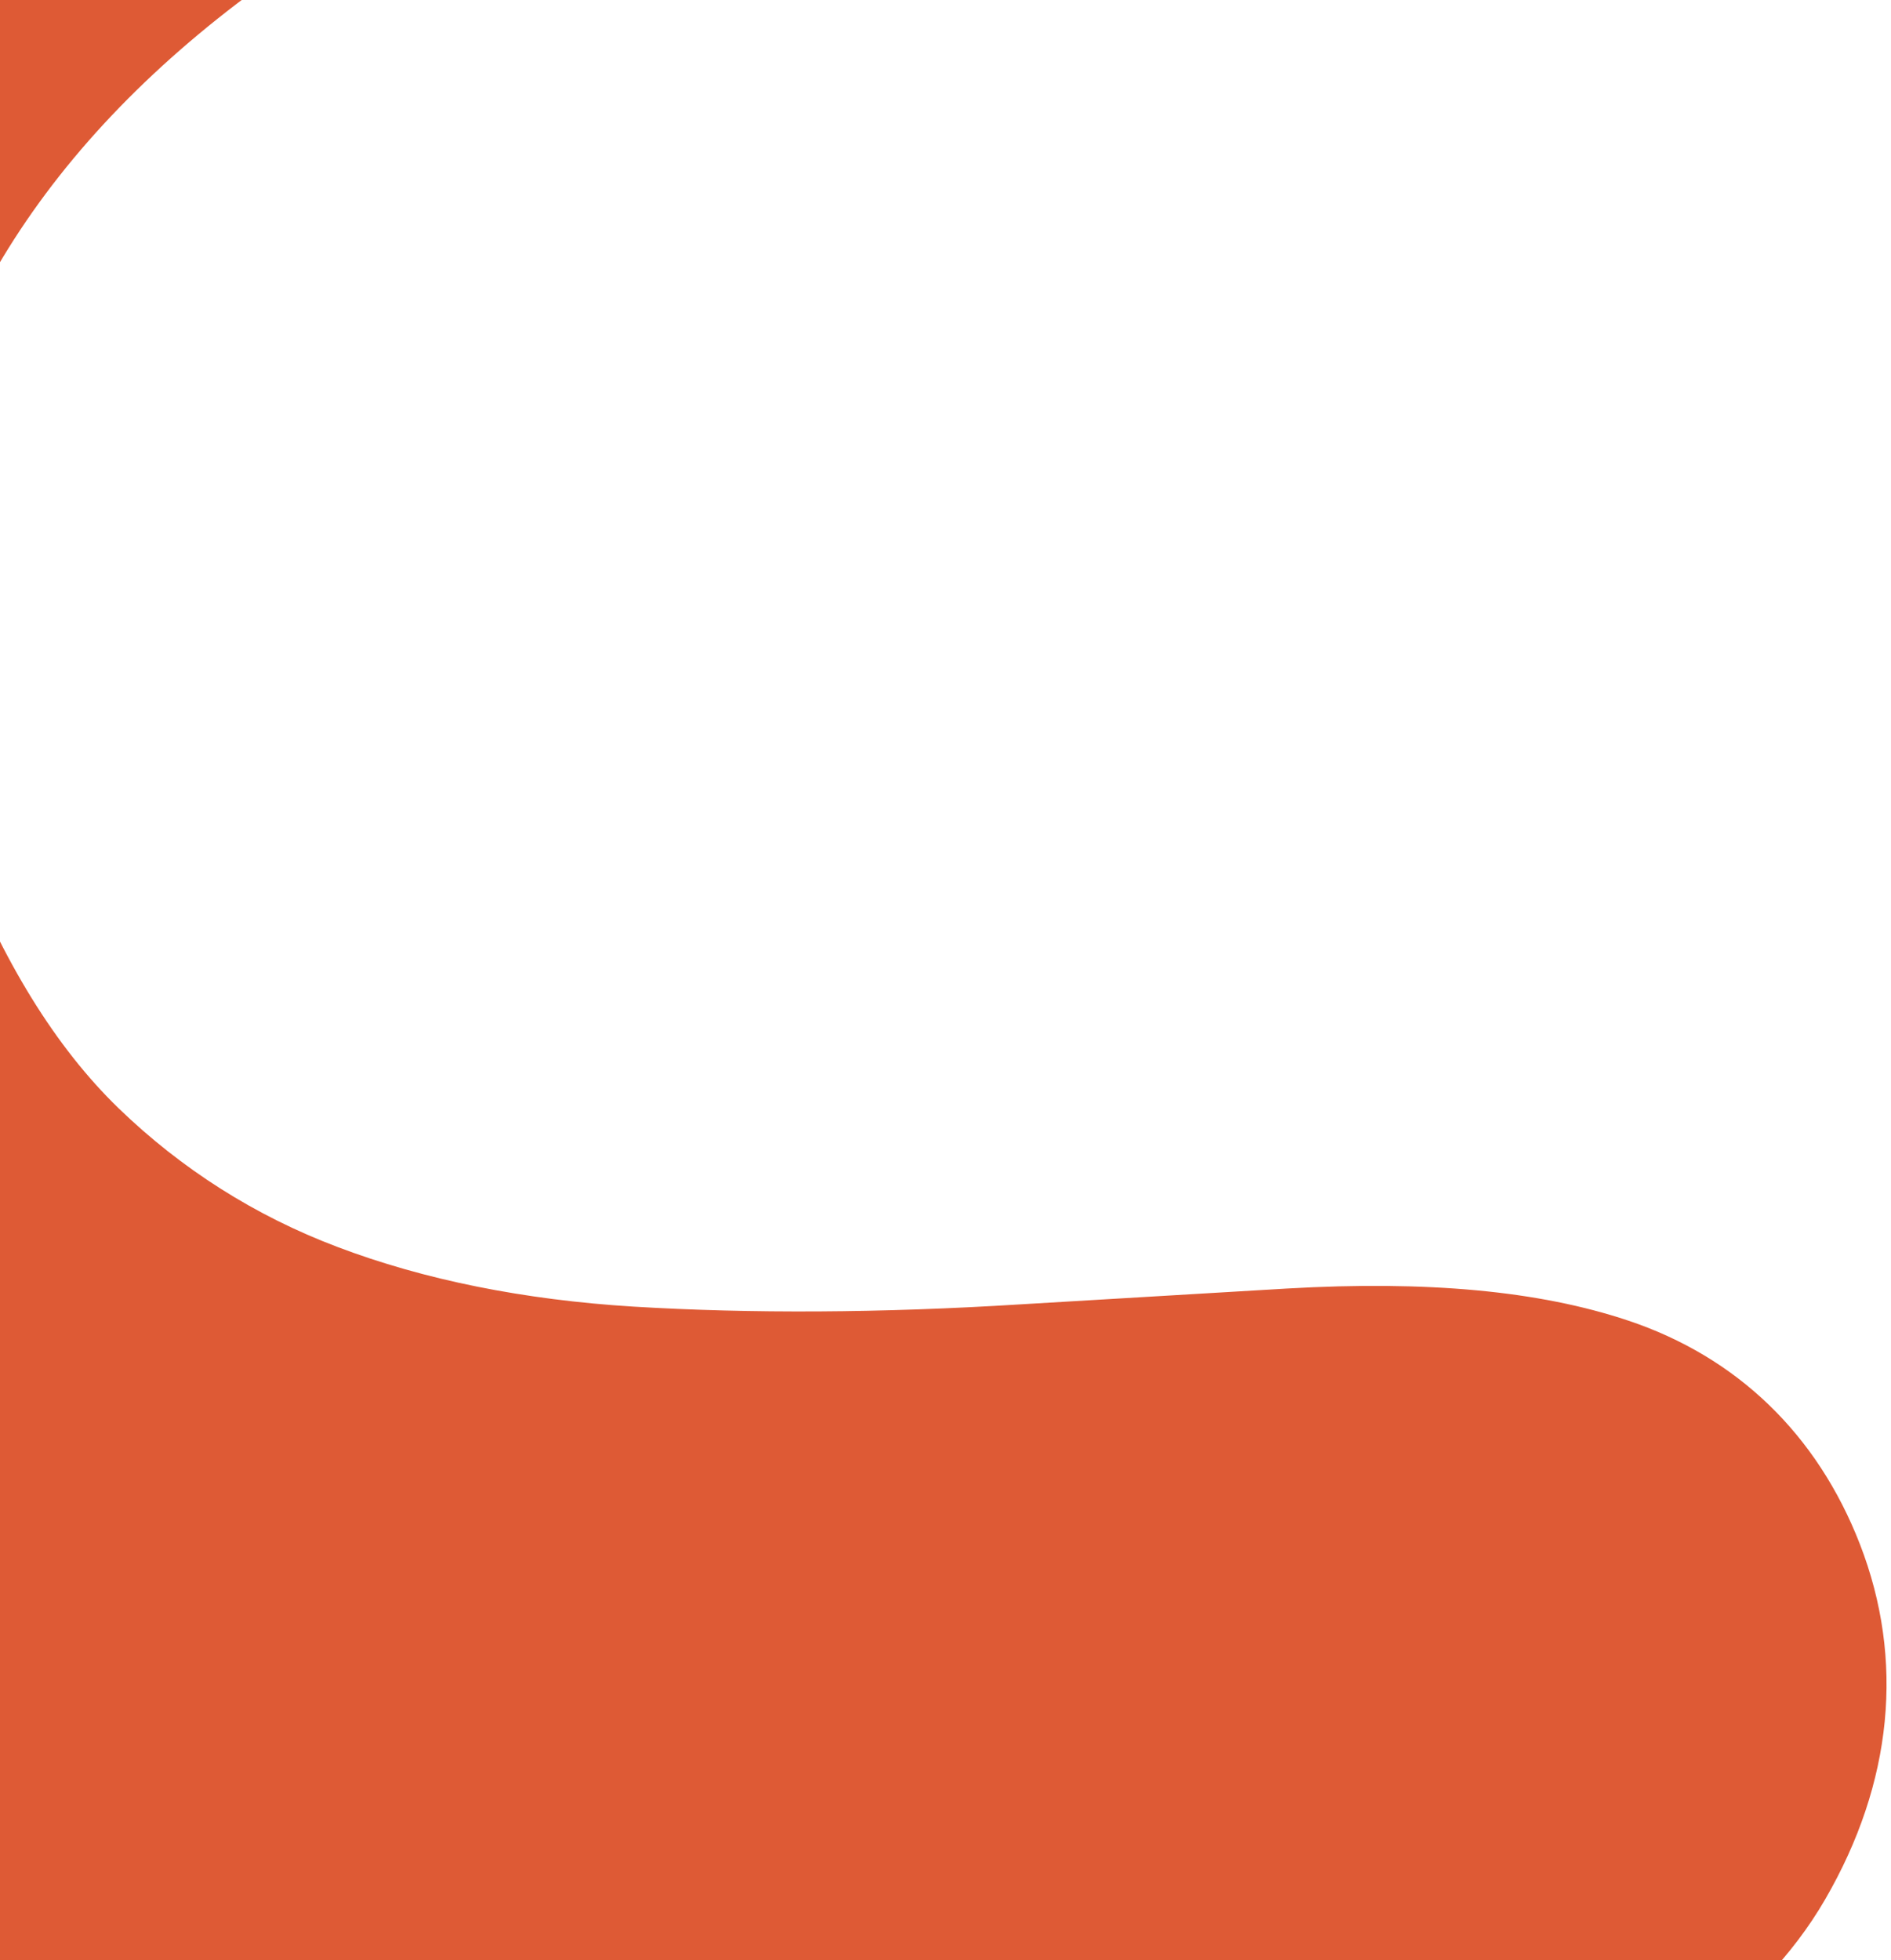 <svg width="328" height="340" viewBox="0 0 328 340" fill="none" xmlns="http://www.w3.org/2000/svg">
<path d="M211.448 391.455C228.466 384.851 242.467 379.589 249.354 377.014C283.39 364.253 305.416 348.692 316.572 329.438C328.296 309.232 330.402 287.906 322.605 267.812C315.206 248.782 301.318 235.348 282.365 229.024C266.941 223.874 247.589 222.083 223.229 223.482L177.013 226.225C152.824 227.736 130.228 227.848 109.852 226.617C90.843 225.441 73.54 221.971 58.514 216.262C44.285 210.889 31.479 202.773 20.551 192.194C9.68 181.671 0.46 166.726 -6.939 147.696C-21.567 109.915 -18.835 75.659 1.484 43.028C22.771 8.885 61.701 -18.99 117.308 -39.811C119.756 -40.707 122.089 -41.547 124.48 -42.386L152.255 -52.181L152.141 -52.405L315.661 -109.665C327.841 -113.919 324.938 -131.606 312.018 -131.886C279.918 -132.613 247.191 -132.949 247.191 -132.949H20.665C-61.408 -132.949 -128 -67.462 -128 13.25V326.639C-128 329.214 -127.943 331.733 -127.772 334.308C-123.162 422.464 -30.218 479.388 53.961 448.771L210.935 391.679L211.448 391.455Z" fill="#DE5A35"/>
</svg>
